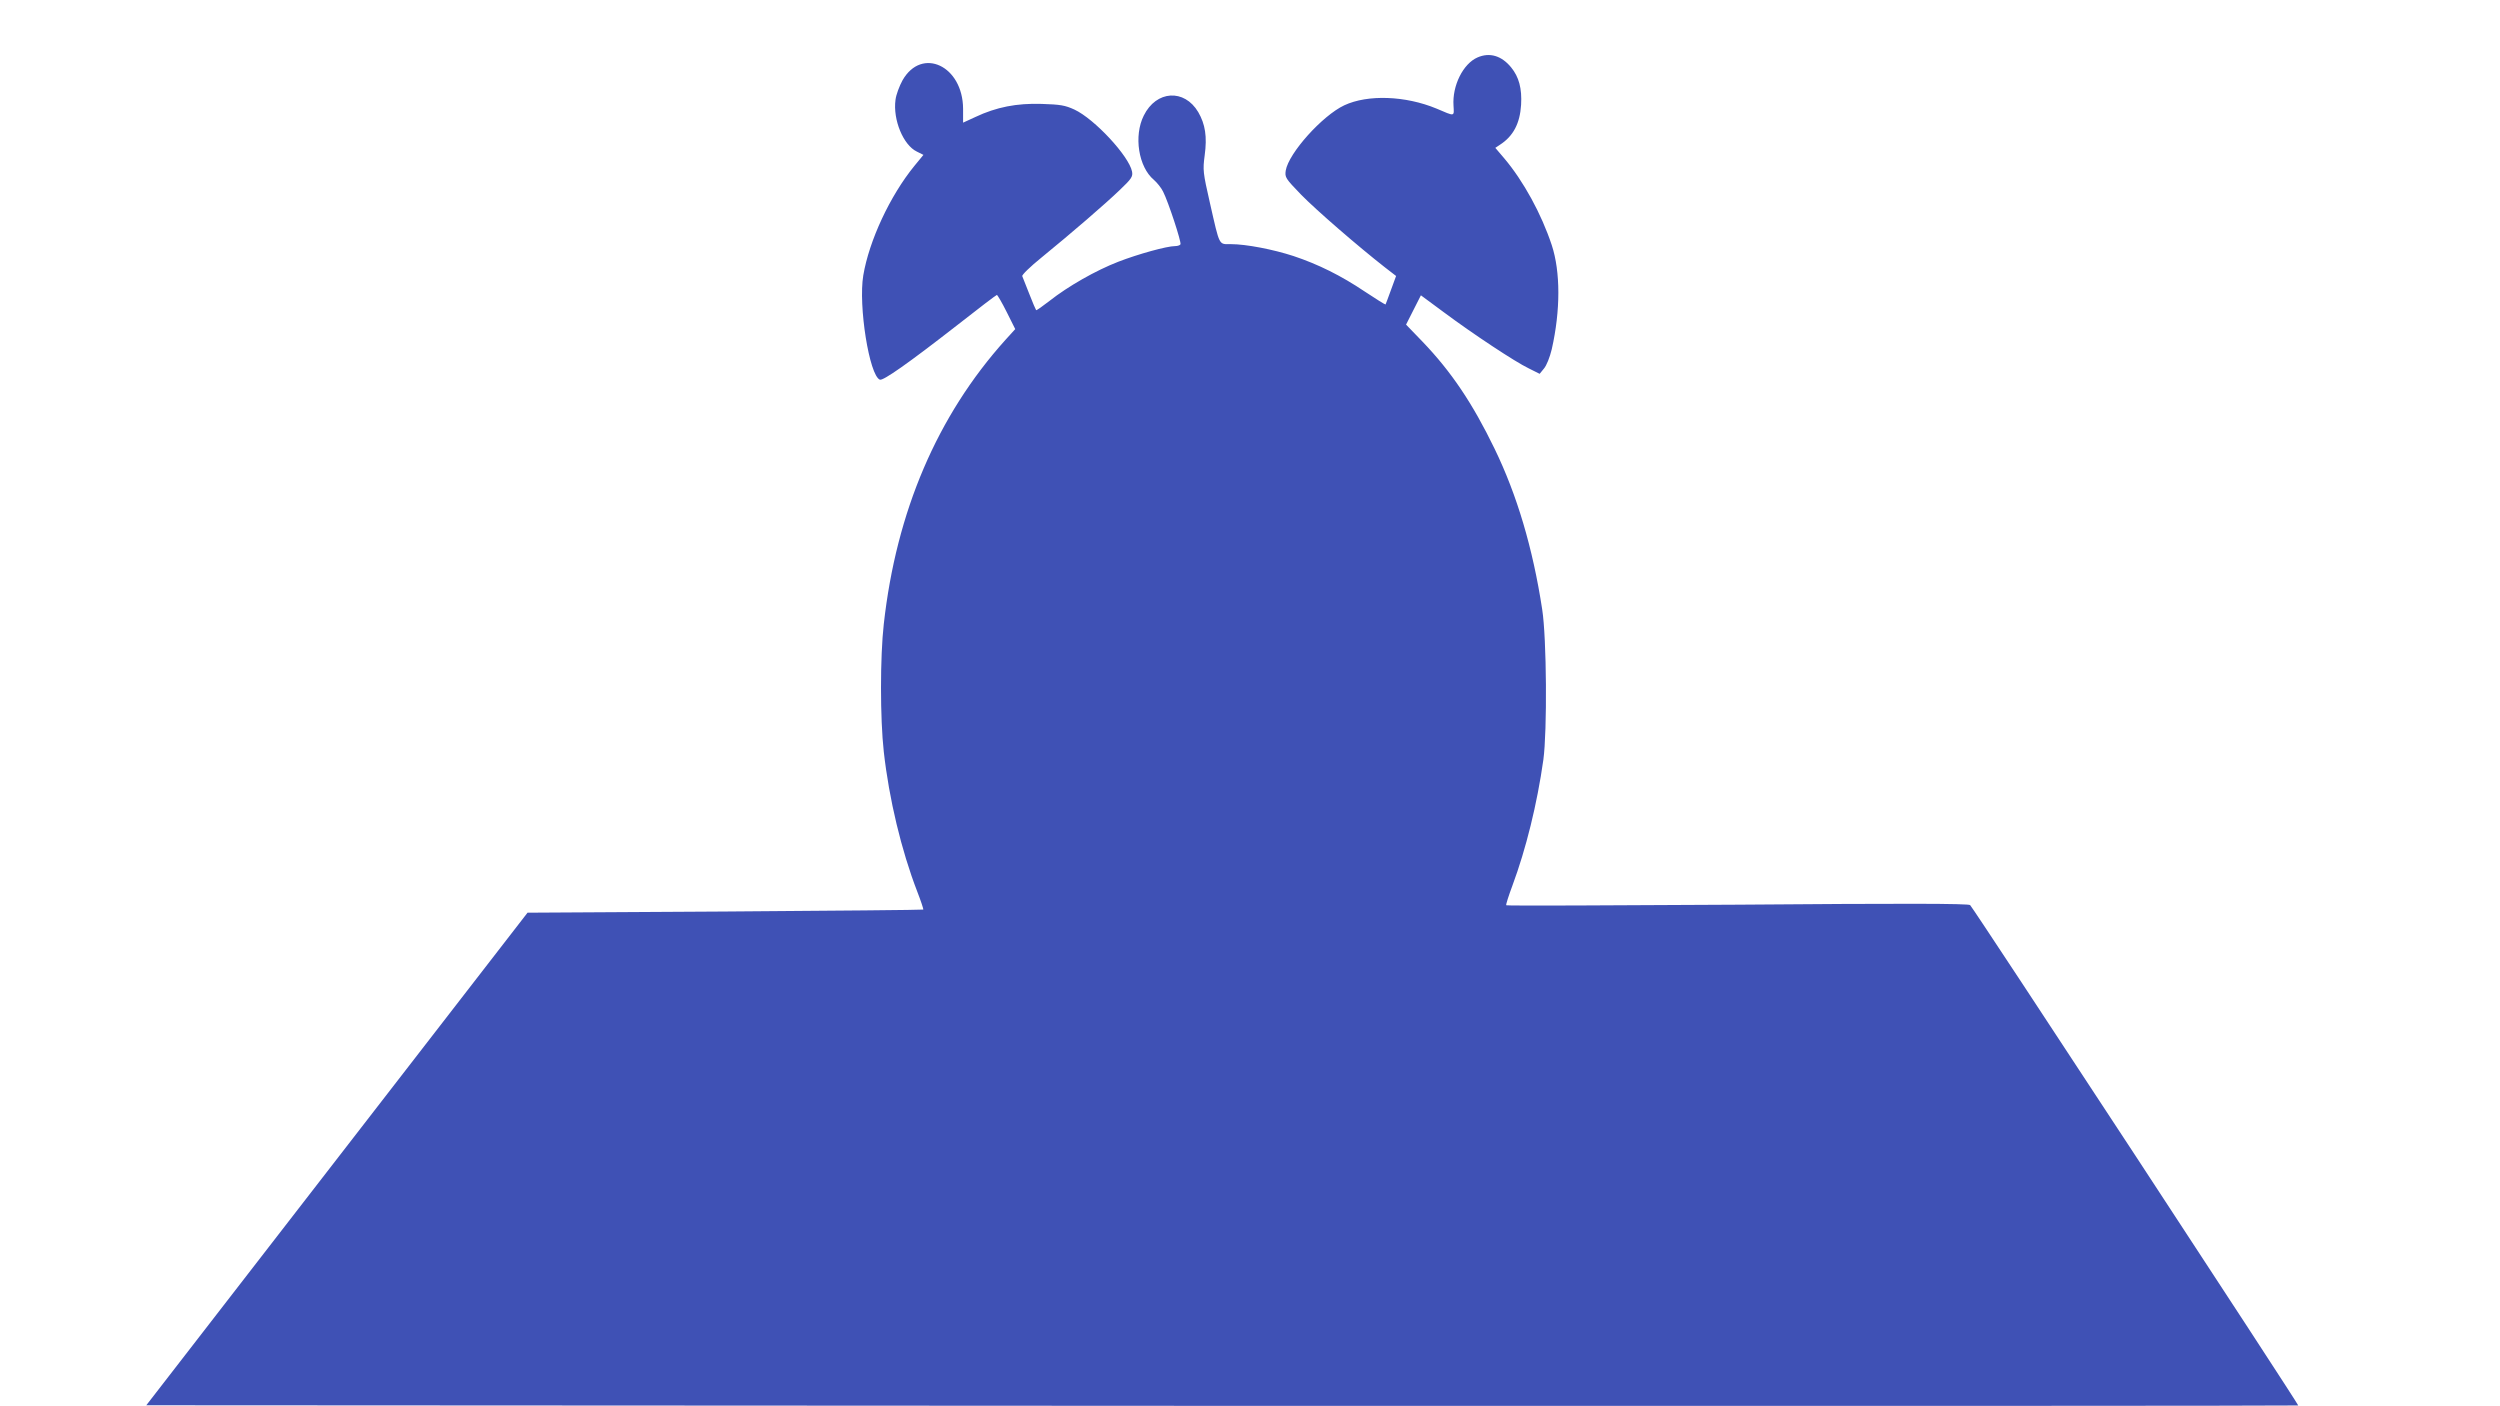 <?xml version="1.0" standalone="no"?>
<!DOCTYPE svg PUBLIC "-//W3C//DTD SVG 20010904//EN"
 "http://www.w3.org/TR/2001/REC-SVG-20010904/DTD/svg10.dtd">
<svg version="1.0" xmlns="http://www.w3.org/2000/svg"
 width="1280pt" height="720pt" viewBox="0 0 1280 720"
 preserveAspectRatio="xMidYMid meet">
<g transform="translate(0,720) scale(0.1,-0.1)"
fill="#3f51b5" stroke="none">
<path d="M7565 6906 c-74 -32 -130 -145 -123 -247 3 -57 9 -56 -87 -15 -159
66 -352 73 -472 17 -113 -53 -285 -245 -300 -334 -5 -35 -2 -40 78 -123 77
-79 292 -265 430 -373 l57 -44 -26 -71 c-14 -39 -27 -73 -28 -75 -2 -1 -49 28
-106 66 -122 82 -239 140 -365 182 -104 34 -243 61 -321 61 -63 0 -56 -14
-107 210 -36 158 -37 169 -27 245 13 95 3 159 -33 221 -71 120 -215 112 -279
-18 -52 -104 -27 -263 52 -329 16 -14 38 -41 47 -60 26 -50 95 -260 89 -270
-3 -5 -15 -9 -27 -9 -43 0 -190 -41 -291 -80 -116 -45 -258 -126 -353 -201
-36 -28 -66 -49 -68 -47 -2 2 -18 39 -35 83 -17 44 -34 85 -36 91 -3 6 41 49
98 95 158 129 326 274 401 346 61 58 68 69 63 95 -16 79 -192 269 -295 317
-48 22 -72 26 -168 29 -127 4 -231 -16 -339 -67 l-63 -29 0 71 c-1 220 -211
319 -310 146 -16 -29 -33 -74 -36 -100 -14 -102 40 -232 109 -265 l34 -17 -46
-56 c-125 -153 -232 -383 -262 -561 -26 -155 31 -513 85 -534 17 -6 143 82
397 280 108 85 199 154 202 154 3 0 26 -39 50 -87 l44 -88 -50 -55 c-349 -388
-559 -879 -623 -1455 -19 -168 -19 -484 0 -654 27 -242 90 -505 171 -715 19
-49 33 -91 31 -93 -3 -2 -459 -6 -1015 -10 l-1011 -6 -976 -1261 -976 -1261
5507 -3 c3029 -1 5509 0 5511 2 4 4 -1662 2545 -1680 2562 -9 8 -336 9 -1191
2 -649 -4 -1181 -6 -1184 -3 -3 2 12 48 32 102 69 186 126 416 158 643 20 147
17 623 -6 770 -48 314 -129 586 -244 823 -112 231 -221 394 -370 549 l-83 86
38 75 38 75 115 -85 c153 -114 368 -256 437 -289 l56 -28 22 27 c13 15 30 57
40 99 45 198 45 396 0 533 -53 160 -145 328 -243 444 l-46 54 24 16 c68 44
102 109 108 204 5 84 -11 143 -51 192 -49 60 -110 78 -172 51z"/>
</g>
</svg>
